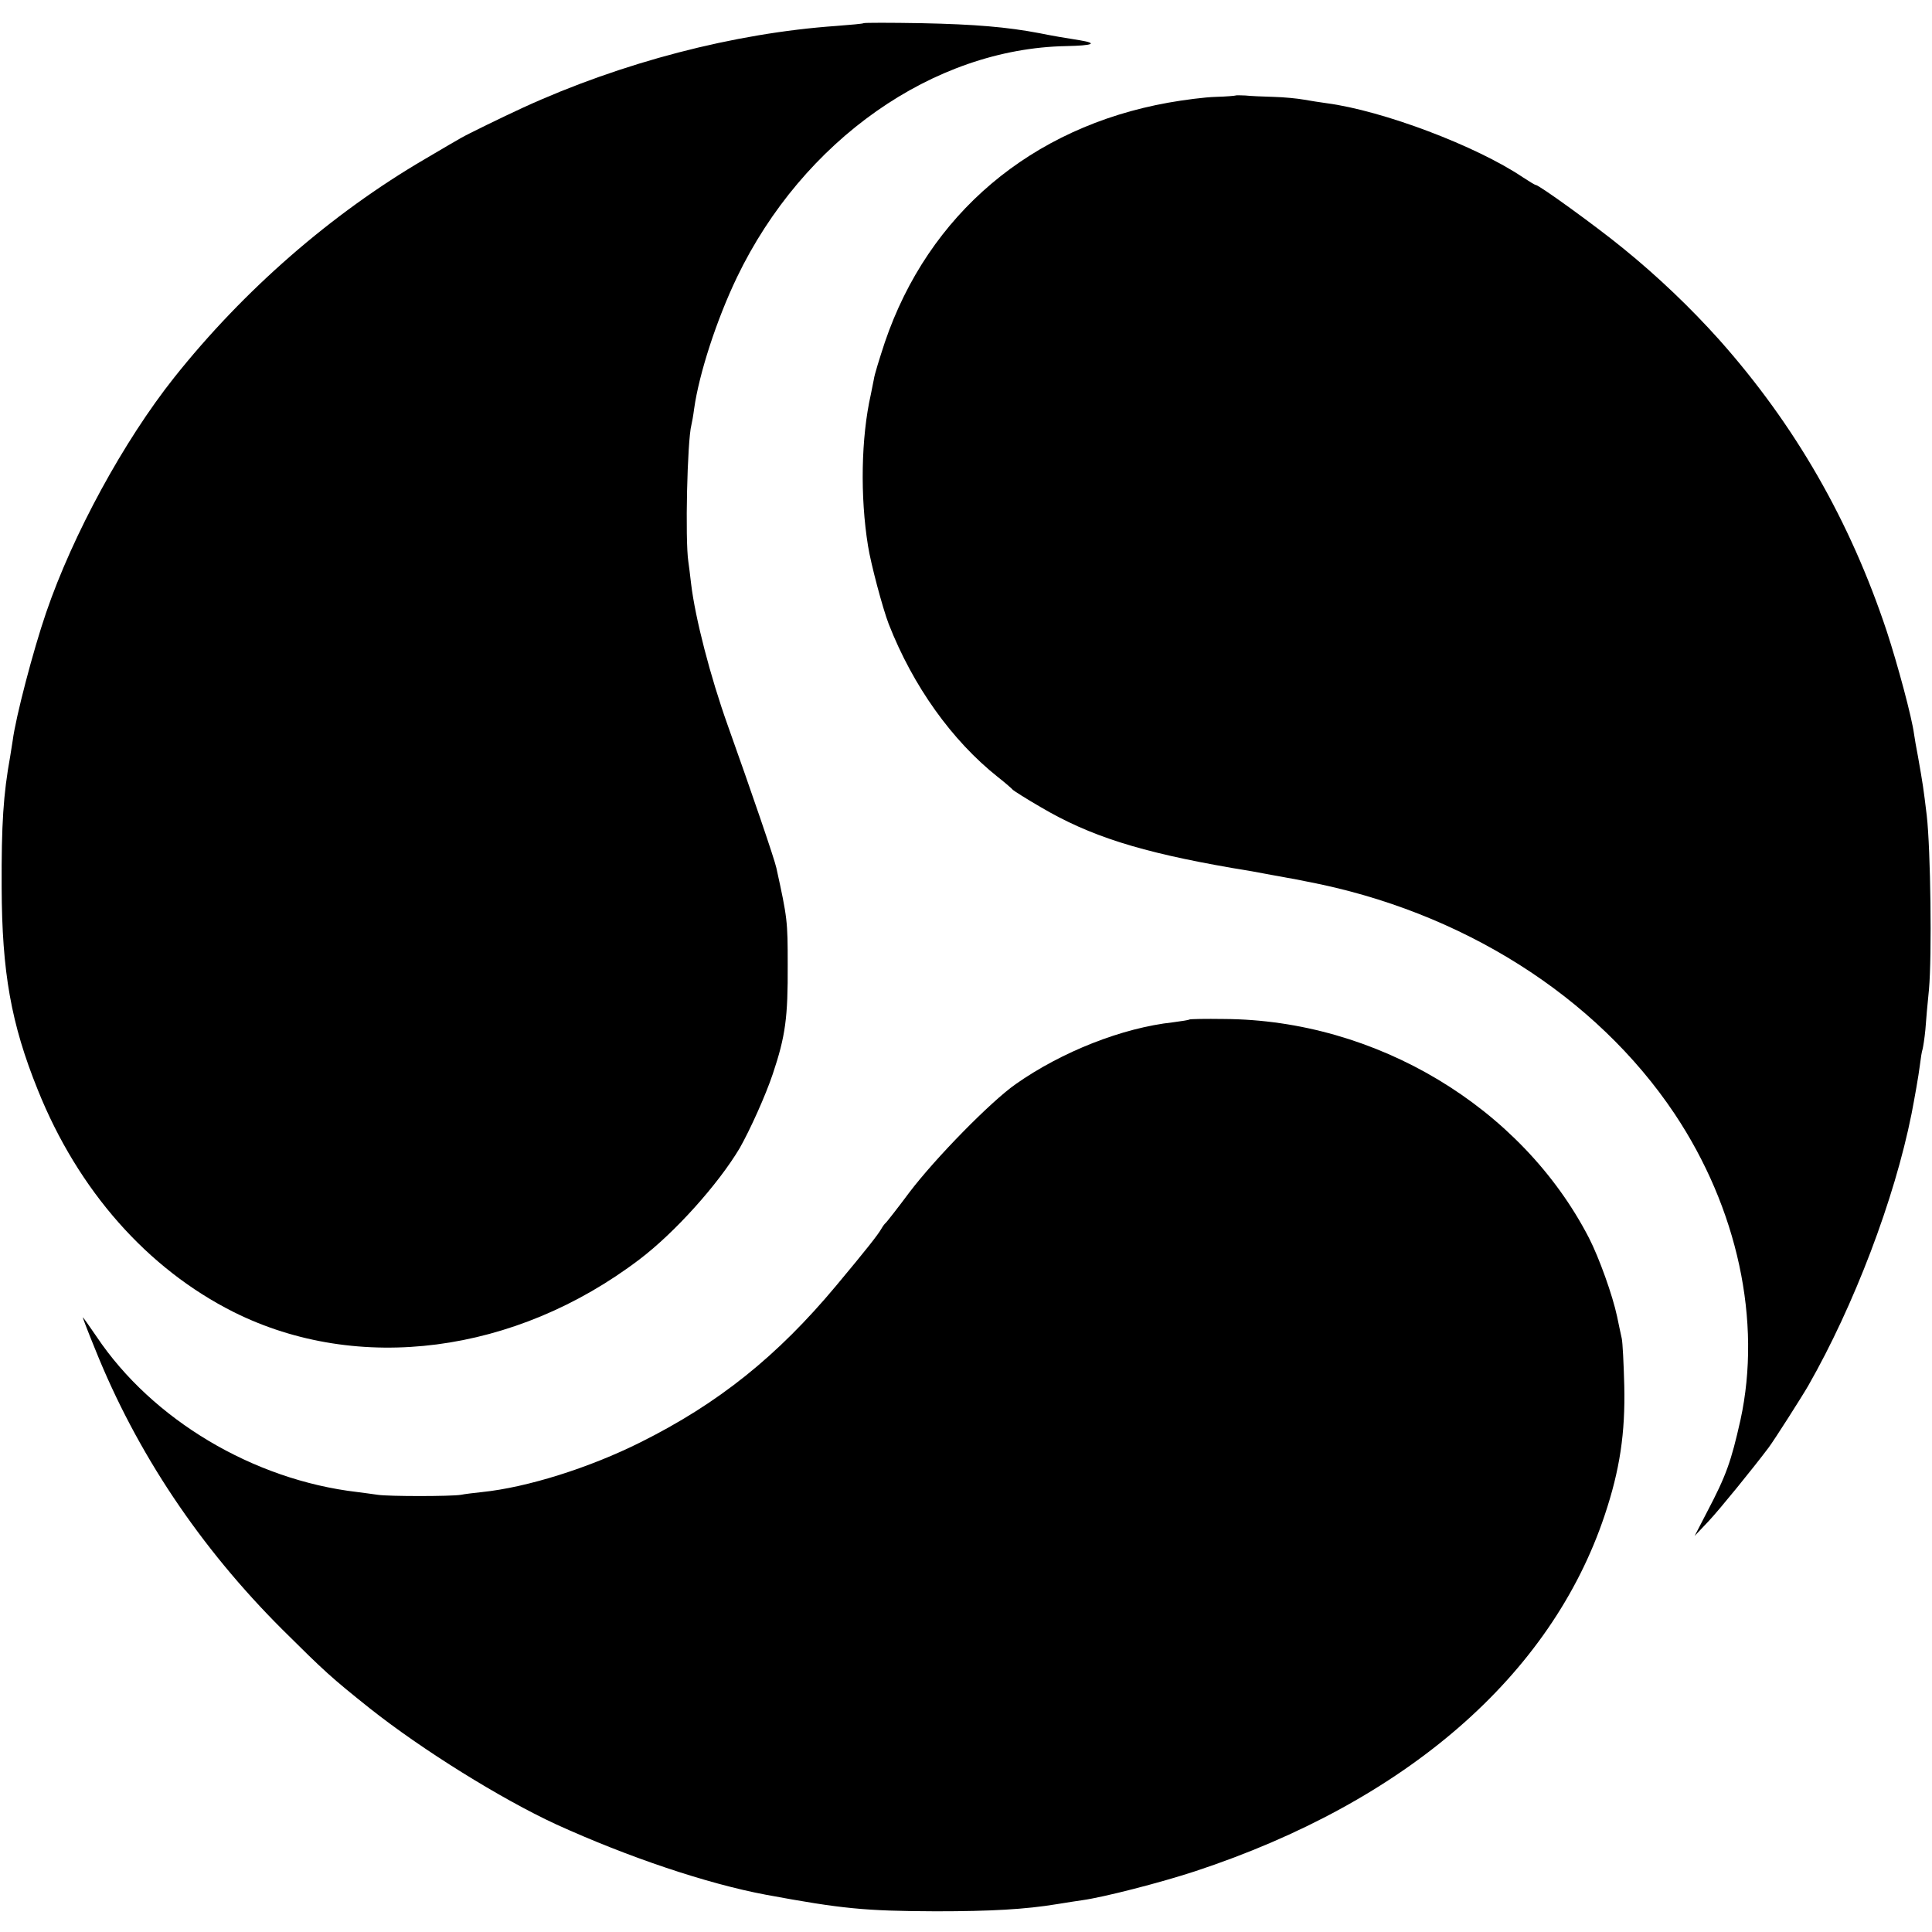 <?xml version="1.0" standalone="no"?>
<!DOCTYPE svg PUBLIC "-//W3C//DTD SVG 20010904//EN"
 "http://www.w3.org/TR/2001/REC-SVG-20010904/DTD/svg10.dtd">
<svg version="1.0" xmlns="http://www.w3.org/2000/svg"
 width="700pt" height="700pt" viewBox="0 0 700 700"
 preserveAspectRatio="xMidYMid meet">
<g transform="translate(0,700) scale(0.1,-0.1)"
fill="#000000" stroke="none">
<path d="M3129 6916 c-2 -2 -47 -6 -99 -10 -370 -26 -777 -132 -1135 -296 -76
-35 -201 -96 -225 -110 -8 -4 -67 -39 -130 -76 -339 -198 -657 -475 -909 -792
-182 -229 -367 -568 -464 -852 -47 -137 -110 -378 -121 -463 -2 -12 -6 -38 -9
-57 -25 -138 -32 -246 -31 -475 1 -307 34 -494 131 -734 146 -364 397 -648
710 -805 451 -225 1020 -151 1470 191 128 97 285 272 363 403 37 65 94 191
120 269 46 137 55 205 54 396 0 158 -1 168 -41 350 -6 30 -91 278 -177 519
-62 174 -117 385 -132 511 -4 33 -8 69 -10 80 -12 79 -4 437 11 495 2 8 7 35
10 59 18 128 82 324 155 476 239 497 711 829 1193 838 98 2 116 10 50 21 -57
9 -93 15 -148 26 -116 22 -232 32 -426 36 -113 2 -208 2 -210 0z"/>
<path d="M4477 6654 c-1 -1 -34 -4 -72 -5 -39 -1 -116 -11 -172 -21 -497 -89
-869 -404 -1027 -868 -19 -58 -38 -118 -40 -135 -3 -16 -8 -41 -11 -55 -35
-155 -39 -369 -10 -548 10 -64 53 -226 75 -283 88 -225 229 -422 395 -554 28
-22 52 -43 55 -47 3 -3 48 -32 100 -62 178 -105 360 -163 695 -221 50 -8 101
-17 115 -20 14 -3 39 -7 55 -10 17 -3 41 -8 55 -10 14 -3 34 -7 45 -9 560
-107 1047 -415 1332 -841 229 -343 317 -752 239 -1110 -34 -151 -51 -200 -122
-335 l-44 -85 52 55 c40 43 158 188 216 265 19 25 121 185 144 225 165 289
312 674 374 985 11 57 25 135 30 175 3 25 7 51 10 59 2 8 7 39 10 70 2 31 8
97 13 146 11 122 6 507 -8 630 -12 100 -14 113 -32 215 -6 30 -12 66 -14 80
-8 61 -59 251 -99 373 -133 400 -332 747 -607 1056 -103 115 -222 229 -349
332 -98 80 -304 229 -316 229 -3 0 -24 13 -47 28 -168 113 -506 241 -710 268
-23 3 -60 9 -83 13 -22 4 -71 9 -110 10 -38 1 -84 3 -102 5 -18 1 -34 1 -35 0z"/>
<path d="M4309 3306 c-2 -2 -29 -6 -59 -10 -183 -20 -402 -106 -570 -224 -91
-64 -290 -267 -385 -392 -43 -58 -82 -107 -85 -110 -4 -3 -11 -12 -16 -21 -13
-23 -54 -75 -165 -208 -213 -255 -426 -426 -709 -567 -184 -92 -409 -163 -573
-180 -28 -3 -63 -7 -77 -10 -37 -6 -262 -6 -301 0 -19 3 -52 7 -74 10 -378 44
-744 263 -945 563 -28 41 -50 72 -50 70 0 -3 20 -55 45 -116 150 -374 379
-717 679 -1016 153 -152 176 -173 315 -284 189 -150 475 -328 676 -421 259
-118 546 -215 760 -255 275 -51 359 -59 615 -60 200 0 325 7 440 26 36 6 76
12 90 14 80 11 285 64 410 105 764 252 1290 709 1484 1290 55 164 75 298 71
470 -2 80 -6 156 -9 170 -3 14 -11 50 -17 80 -16 76 -65 213 -102 285 -245
474 -771 790 -1322 793 -68 1 -124 0 -126 -2z"/>
</g>
</svg>
